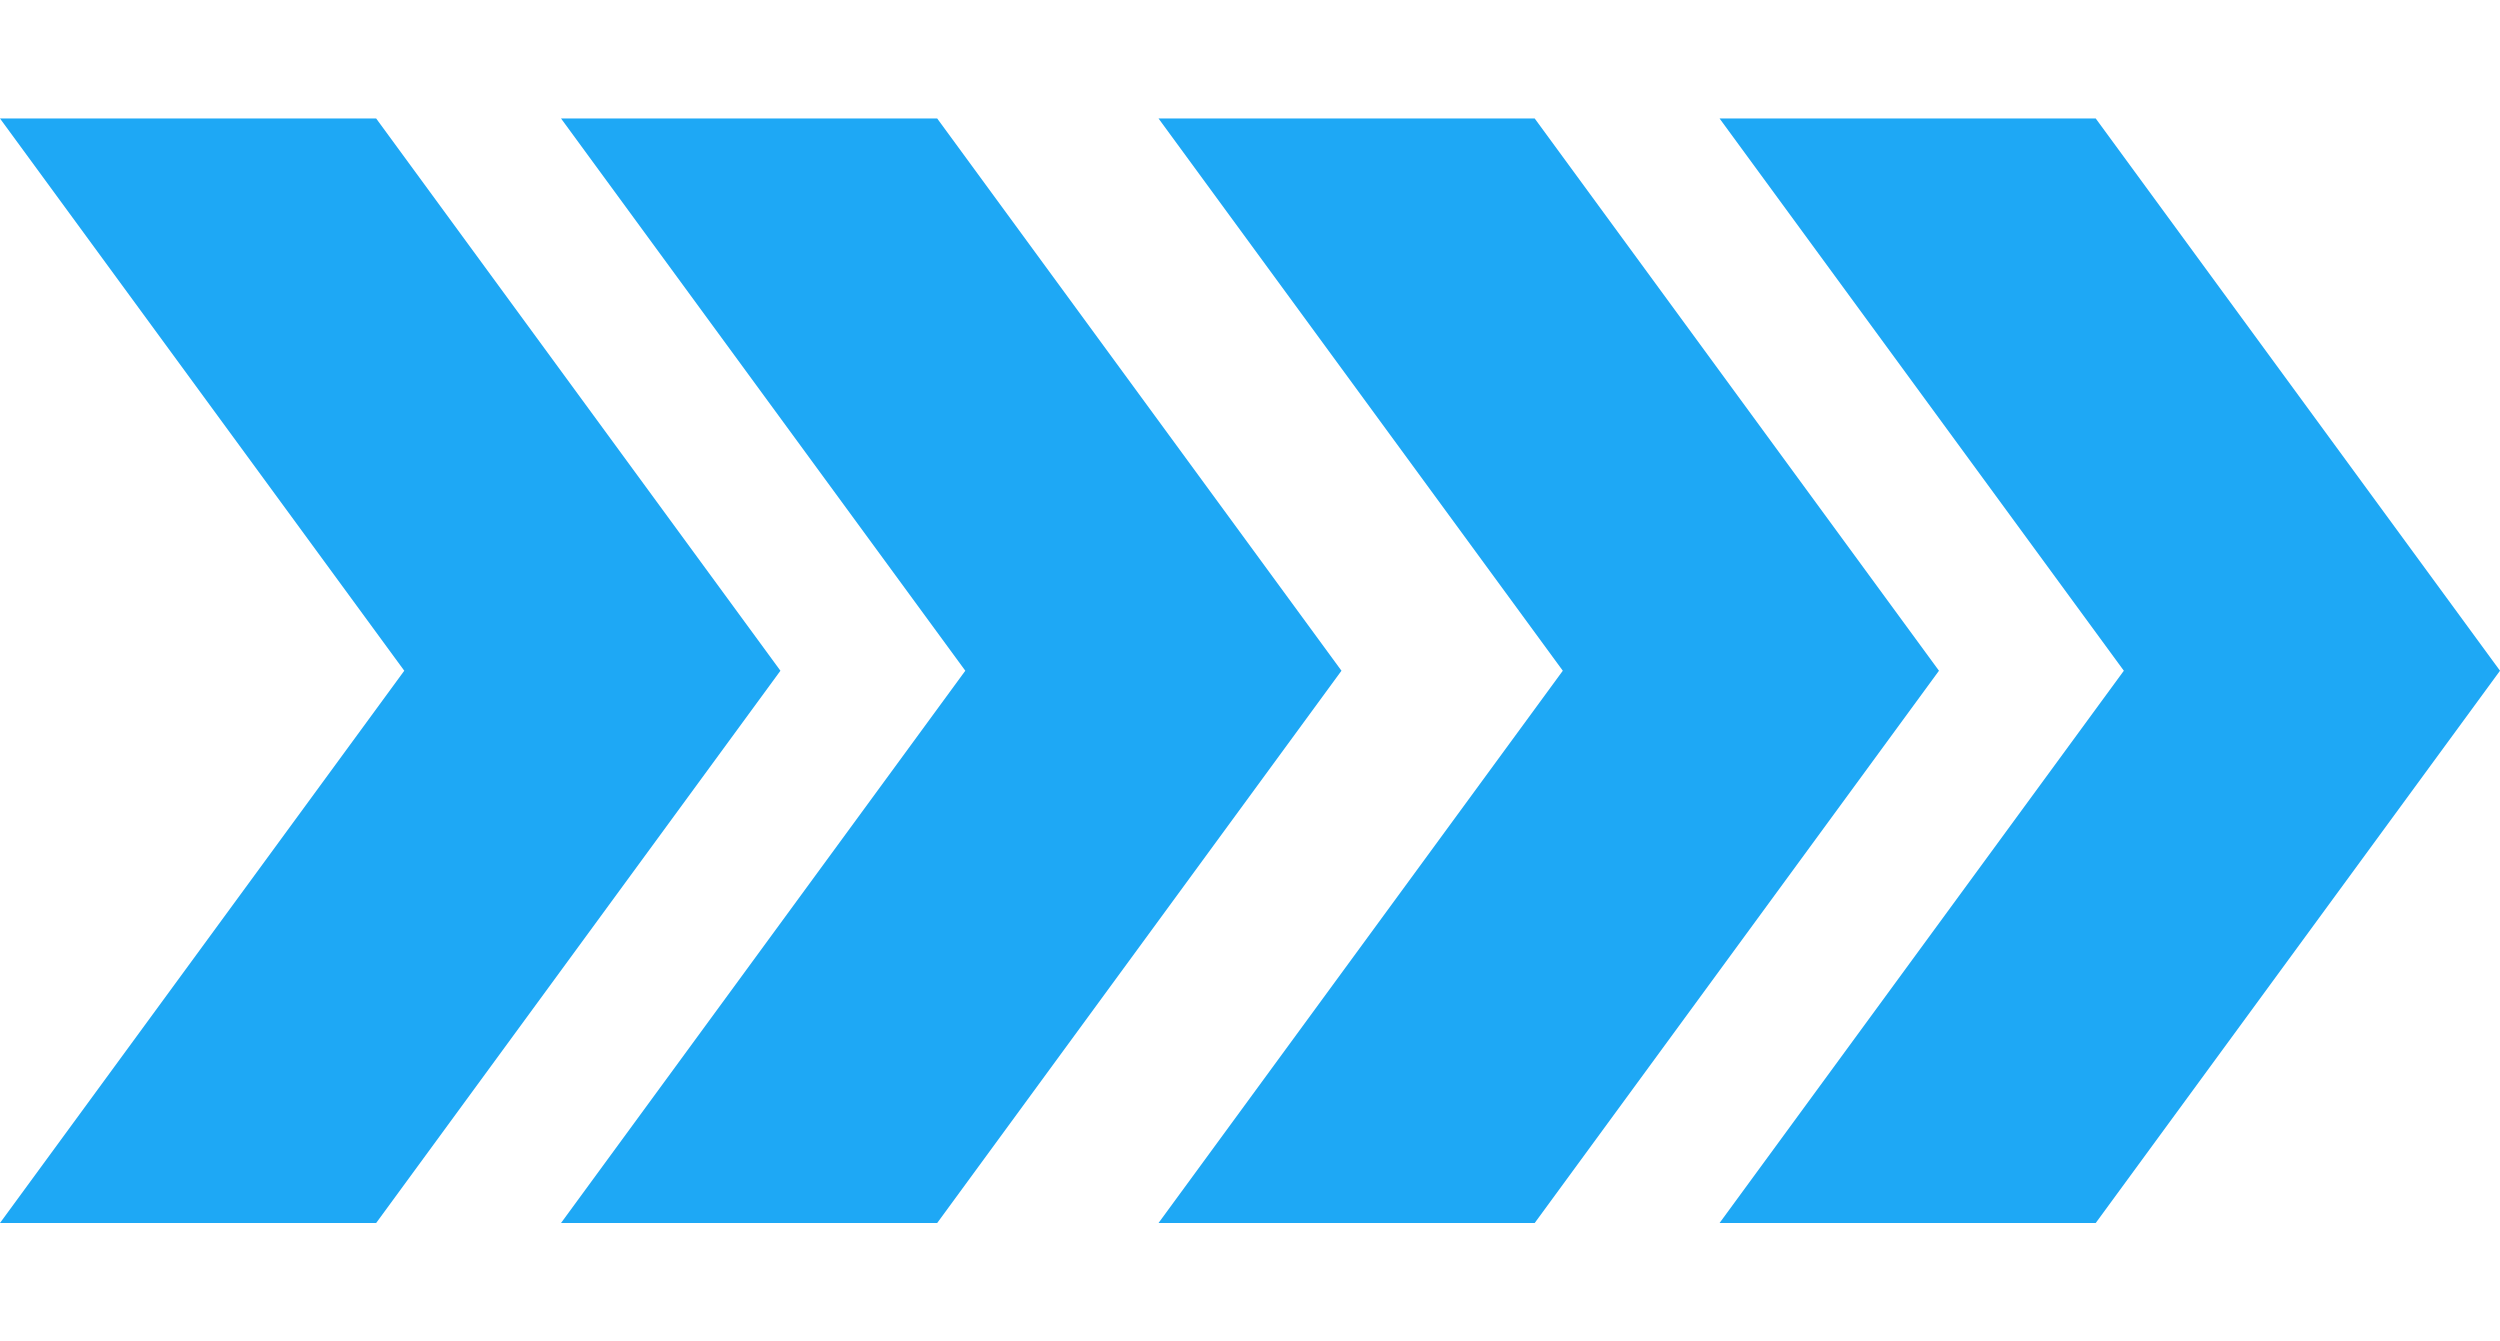 <?xml version="1.0" encoding="UTF-8"?> <svg xmlns="http://www.w3.org/2000/svg" width="41" height="22" viewBox="0 0 41 22" fill="none"><path fill-rule="evenodd" clip-rule="evenodd" d="M19 1.943L25.169 1.943L31.799 11L25.169 20.057L19 20.057L25.63 11L19 1.943ZM28.201 1.943L34.831 11L28.201 20.057L34.37 20.057L41 11L34.37 1.943L28.201 1.943Z" fill="#1EA8F5"></path><path fill-rule="evenodd" clip-rule="evenodd" d="M7.91818e-07 1.943L6.169 1.943L12.799 11L6.169 20.057L0 20.057L6.63 11L7.91818e-07 1.943ZM9.201 1.943L15.831 11L9.201 20.057L15.37 20.057L22 11L15.37 1.943L9.201 1.943Z" fill="#1EA8F5"></path></svg> 